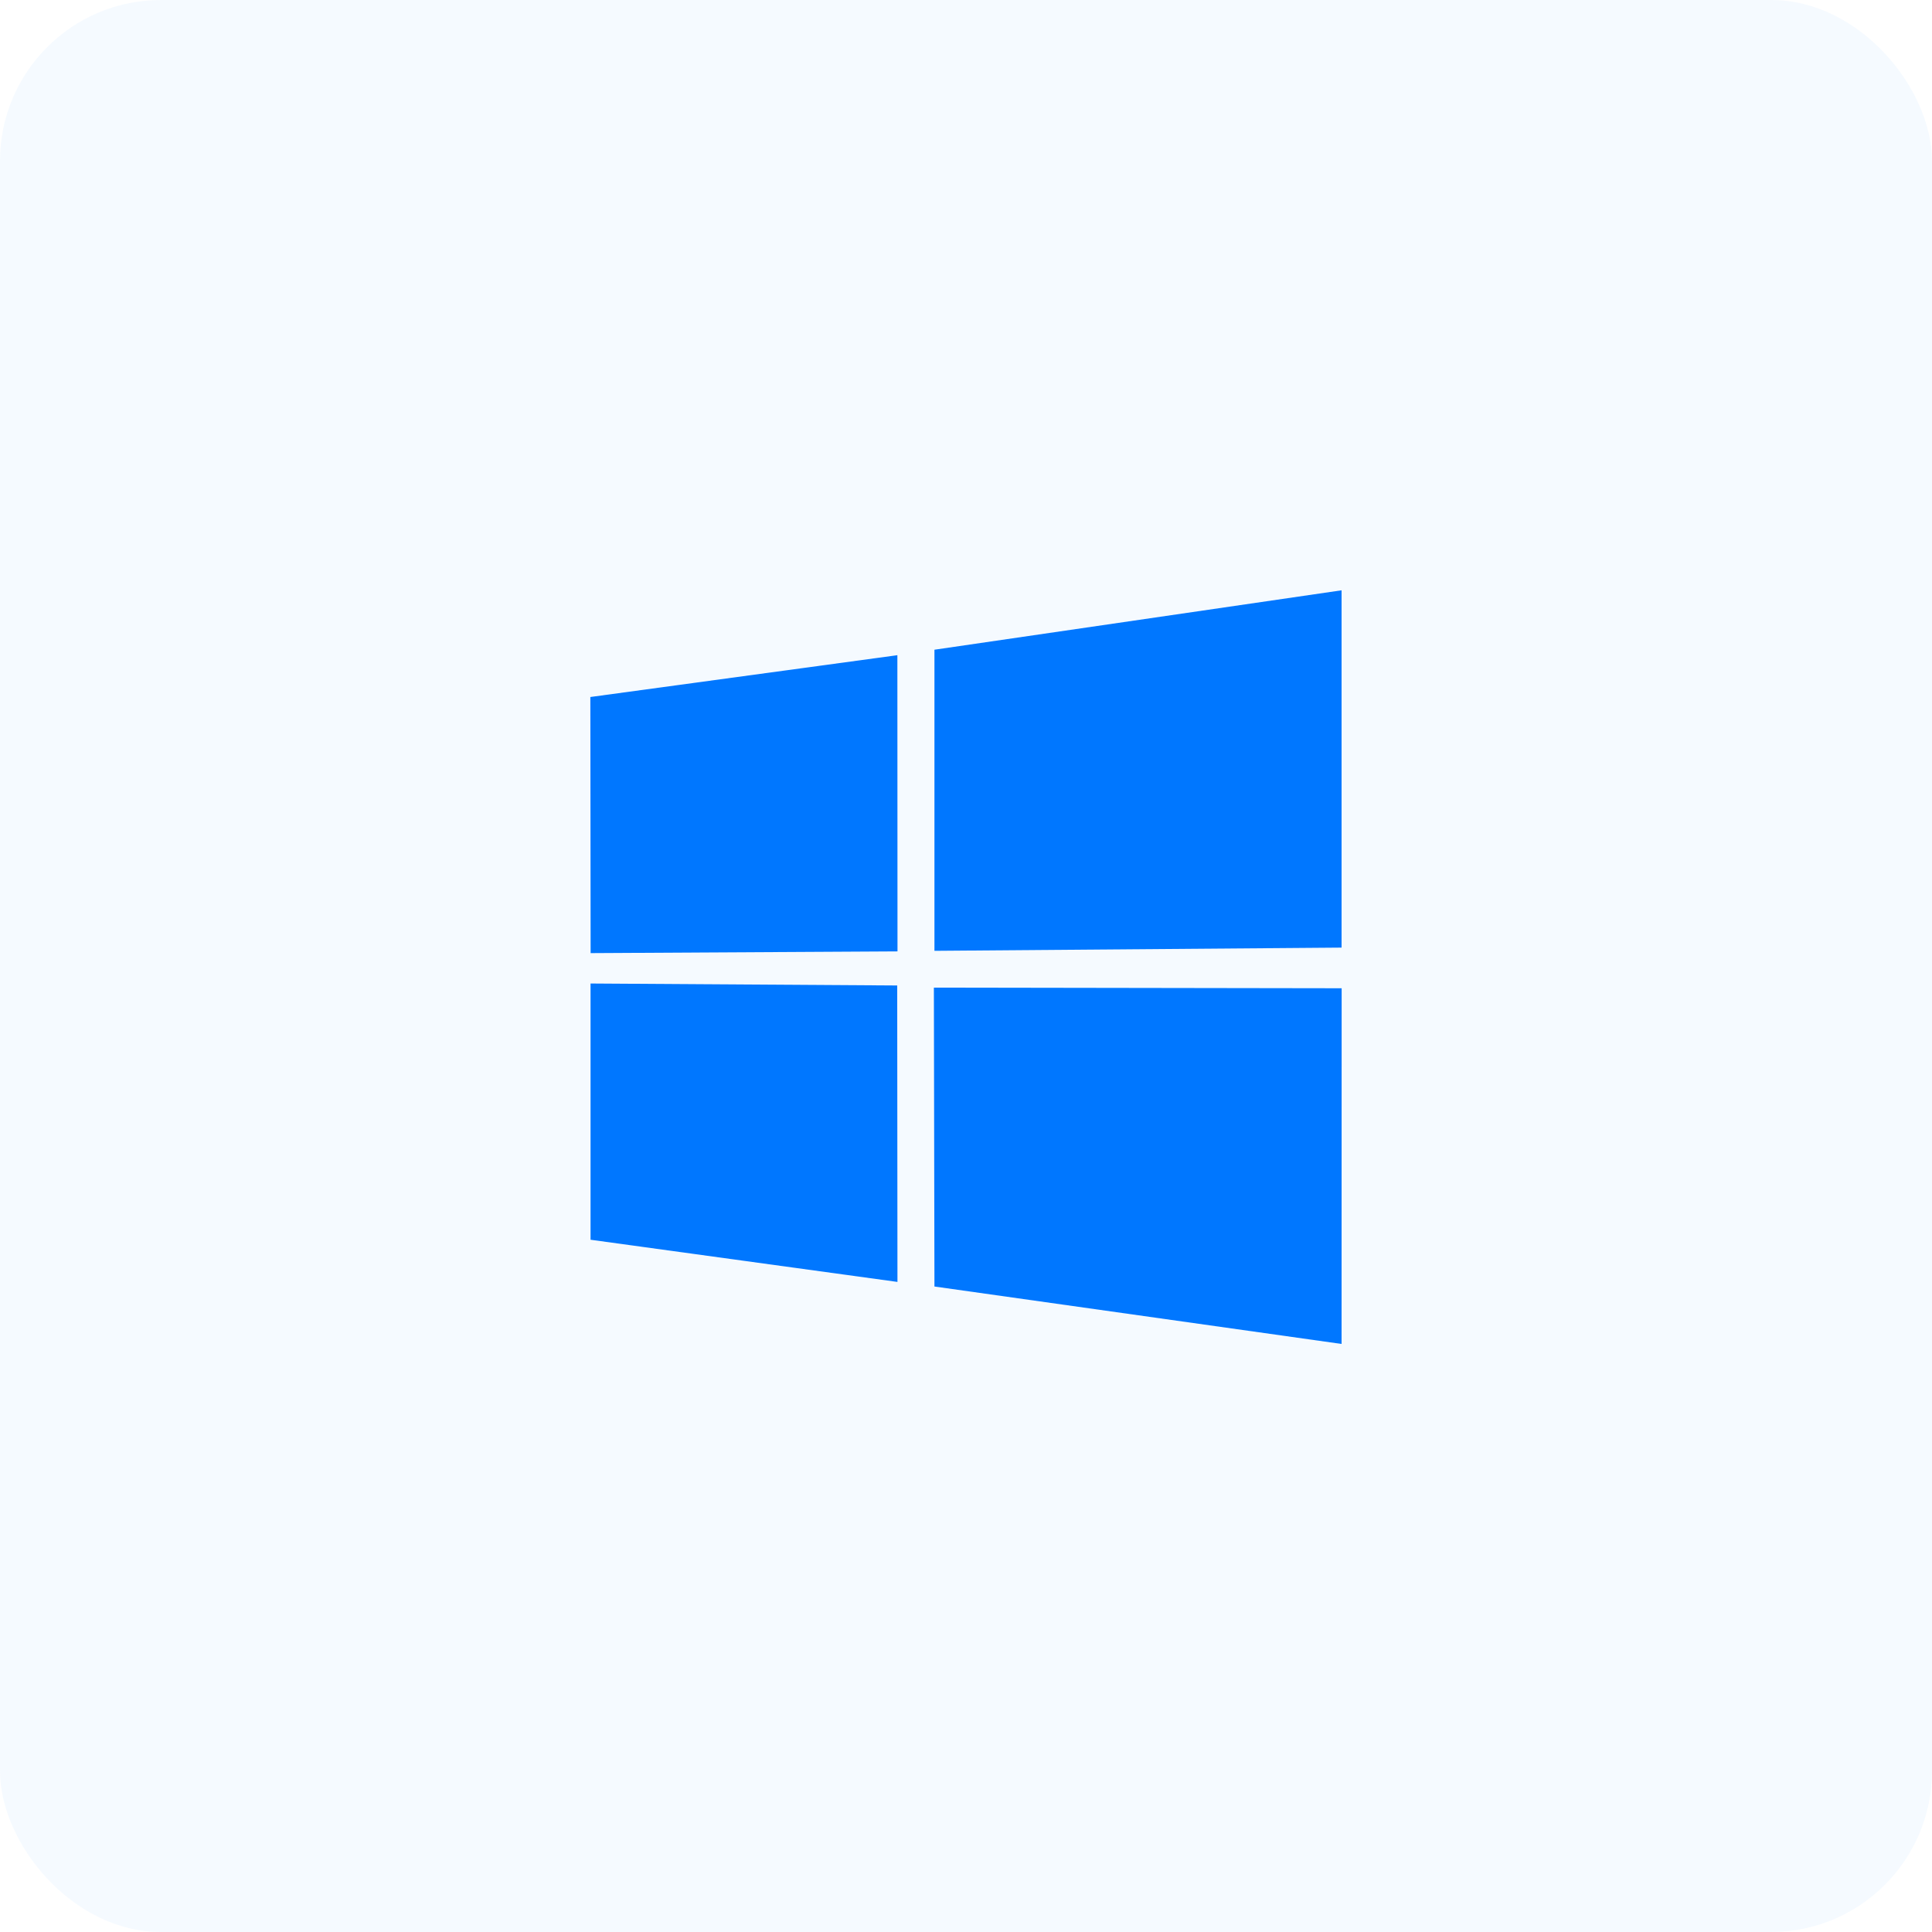 <svg width="48" height="48" viewBox="0 0 48 48" fill="none" xmlns="http://www.w3.org/2000/svg">
<rect width="48" height="48" rx="4" fill="#99CCFF" fill-opacity="0.1"/>
<path d="M14.667 17.317L22.295 16.278L22.298 23.637L14.674 23.68L14.667 17.317ZM22.291 24.484L22.297 31.849L14.672 30.801L14.672 24.435L22.291 24.484ZM23.216 16.142L33.331 14.666V23.543L23.216 23.623V16.142ZM33.333 24.553L33.331 33.39L23.216 31.963L23.202 24.537L33.333 24.553Z" fill="#0077FF"/>
</svg>
